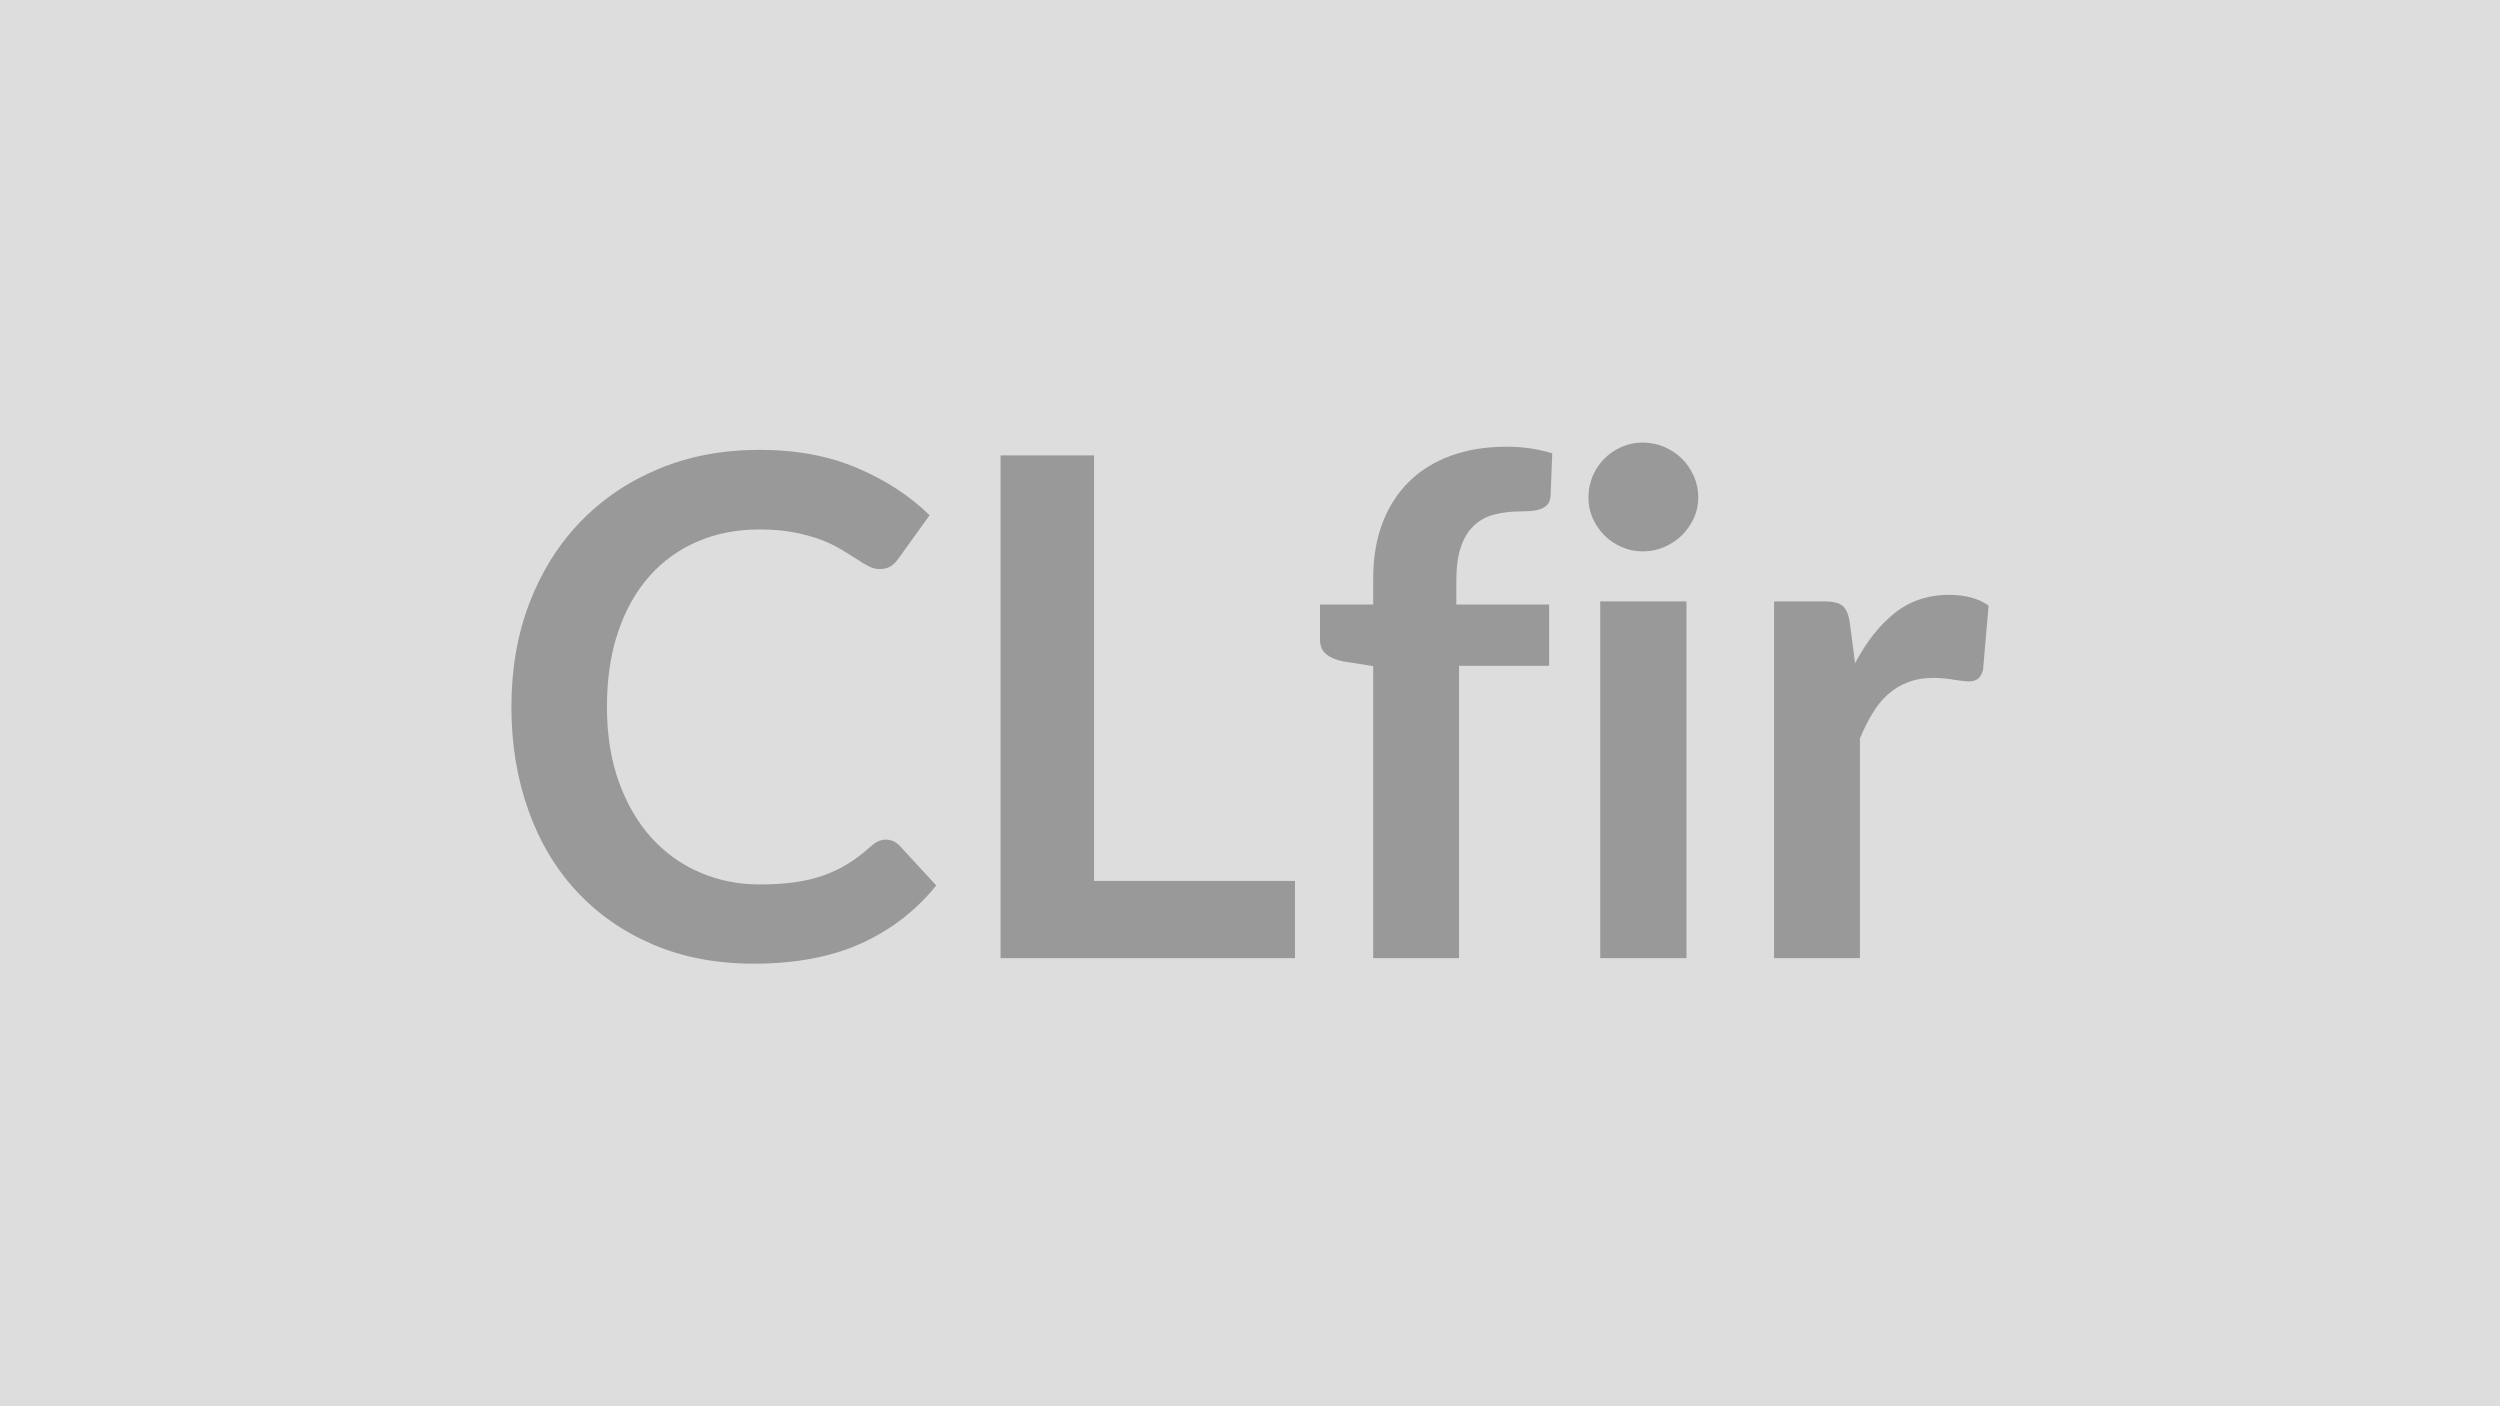 <svg xmlns="http://www.w3.org/2000/svg" width="320" height="180" viewBox="0 0 320 180"><rect width="100%" height="100%" fill="#DDDDDD"/><path fill="#999999" d="M113.38 107.47q.98 0 1.74.75l4.72 5.12q-3.92 4.85-9.64 7.43t-13.73 2.58q-7.16 0-12.88-2.45-5.72-2.44-9.77-6.8t-6.2-10.42q-2.16-6.05-2.16-13.21 0-7.26 2.31-13.29 2.32-6.03 6.52-10.39 4.21-4.36 10.04-6.78 5.82-2.43 12.9-2.43 7.03 0 12.48 2.32 5.45 2.31 9.28 6.05l-4 5.56q-.36.53-.92.93-.55.4-1.53.4-.67 0-1.38-.37-.71-.38-1.56-.94-.84-.55-1.96-1.22-1.11-.67-2.58-1.23-1.47-.55-3.4-.93-1.94-.38-4.47-.38-4.32 0-7.9 1.54-3.59 1.53-6.17 4.45-2.58 2.91-4 7.12-1.43 4.2-1.43 9.59 0 5.43 1.54 9.65 1.54 4.23 4.16 7.12 2.63 2.9 6.19 4.43 3.56 1.54 7.65 1.54 2.45 0 4.43-.27t3.65-.85 3.16-1.49 2.96-2.24q.44-.4.93-.65.49-.24 1.02-.24m26.66 5.29h25.72v9.88h-37.69V58.29h11.97zm46.72 9.88h-10.99V85.26l-3.96-.62q-1.29-.27-2.07-.92-.78-.64-.78-1.84v-4.5h6.81V74q0-3.91 1.18-7.03 1.18-3.11 3.38-5.29 2.21-2.19 5.37-3.34 3.16-1.16 7.12-1.16 3.16 0 5.87.85l-.22 5.51q-.05.63-.36 1.01-.31.37-.82.57t-1.18.27-1.42.07q-1.96 0-3.5.42-1.53.42-2.6 1.47-1.07 1.04-1.63 2.76-.55 1.71-.55 4.25v3.02h11.88v7.84h-11.53zm18.07-45.66h11.04v45.66h-11.04zm12.55-13.3q0 1.42-.58 2.67-.58 1.24-1.53 2.18-.96.93-2.25 1.49t-2.76.56q-1.42 0-2.69-.56t-2.2-1.49q-.94-.94-1.5-2.18-.55-1.25-.55-2.67 0-1.47.55-2.76.56-1.29 1.5-2.23.93-.93 2.2-1.49 1.27-.55 2.69-.55 1.47 0 2.76.55 1.29.56 2.25 1.49.95.94 1.53 2.23t.58 2.76m19.4 16.06.67 5.16q2.14-4.09 5.07-6.43 2.94-2.33 6.94-2.33 3.16 0 5.08 1.38l-.71 8.23q-.23.8-.65 1.13-.42.34-1.13.34-.67 0-1.98-.22-1.32-.23-2.56-.23-1.83 0-3.25.54-1.43.53-2.56 1.53-1.14 1-2 2.43-.87 1.42-1.63 3.25v28.12h-10.99V76.98h6.45q1.69 0 2.36.6t.89 2.16"/></svg>